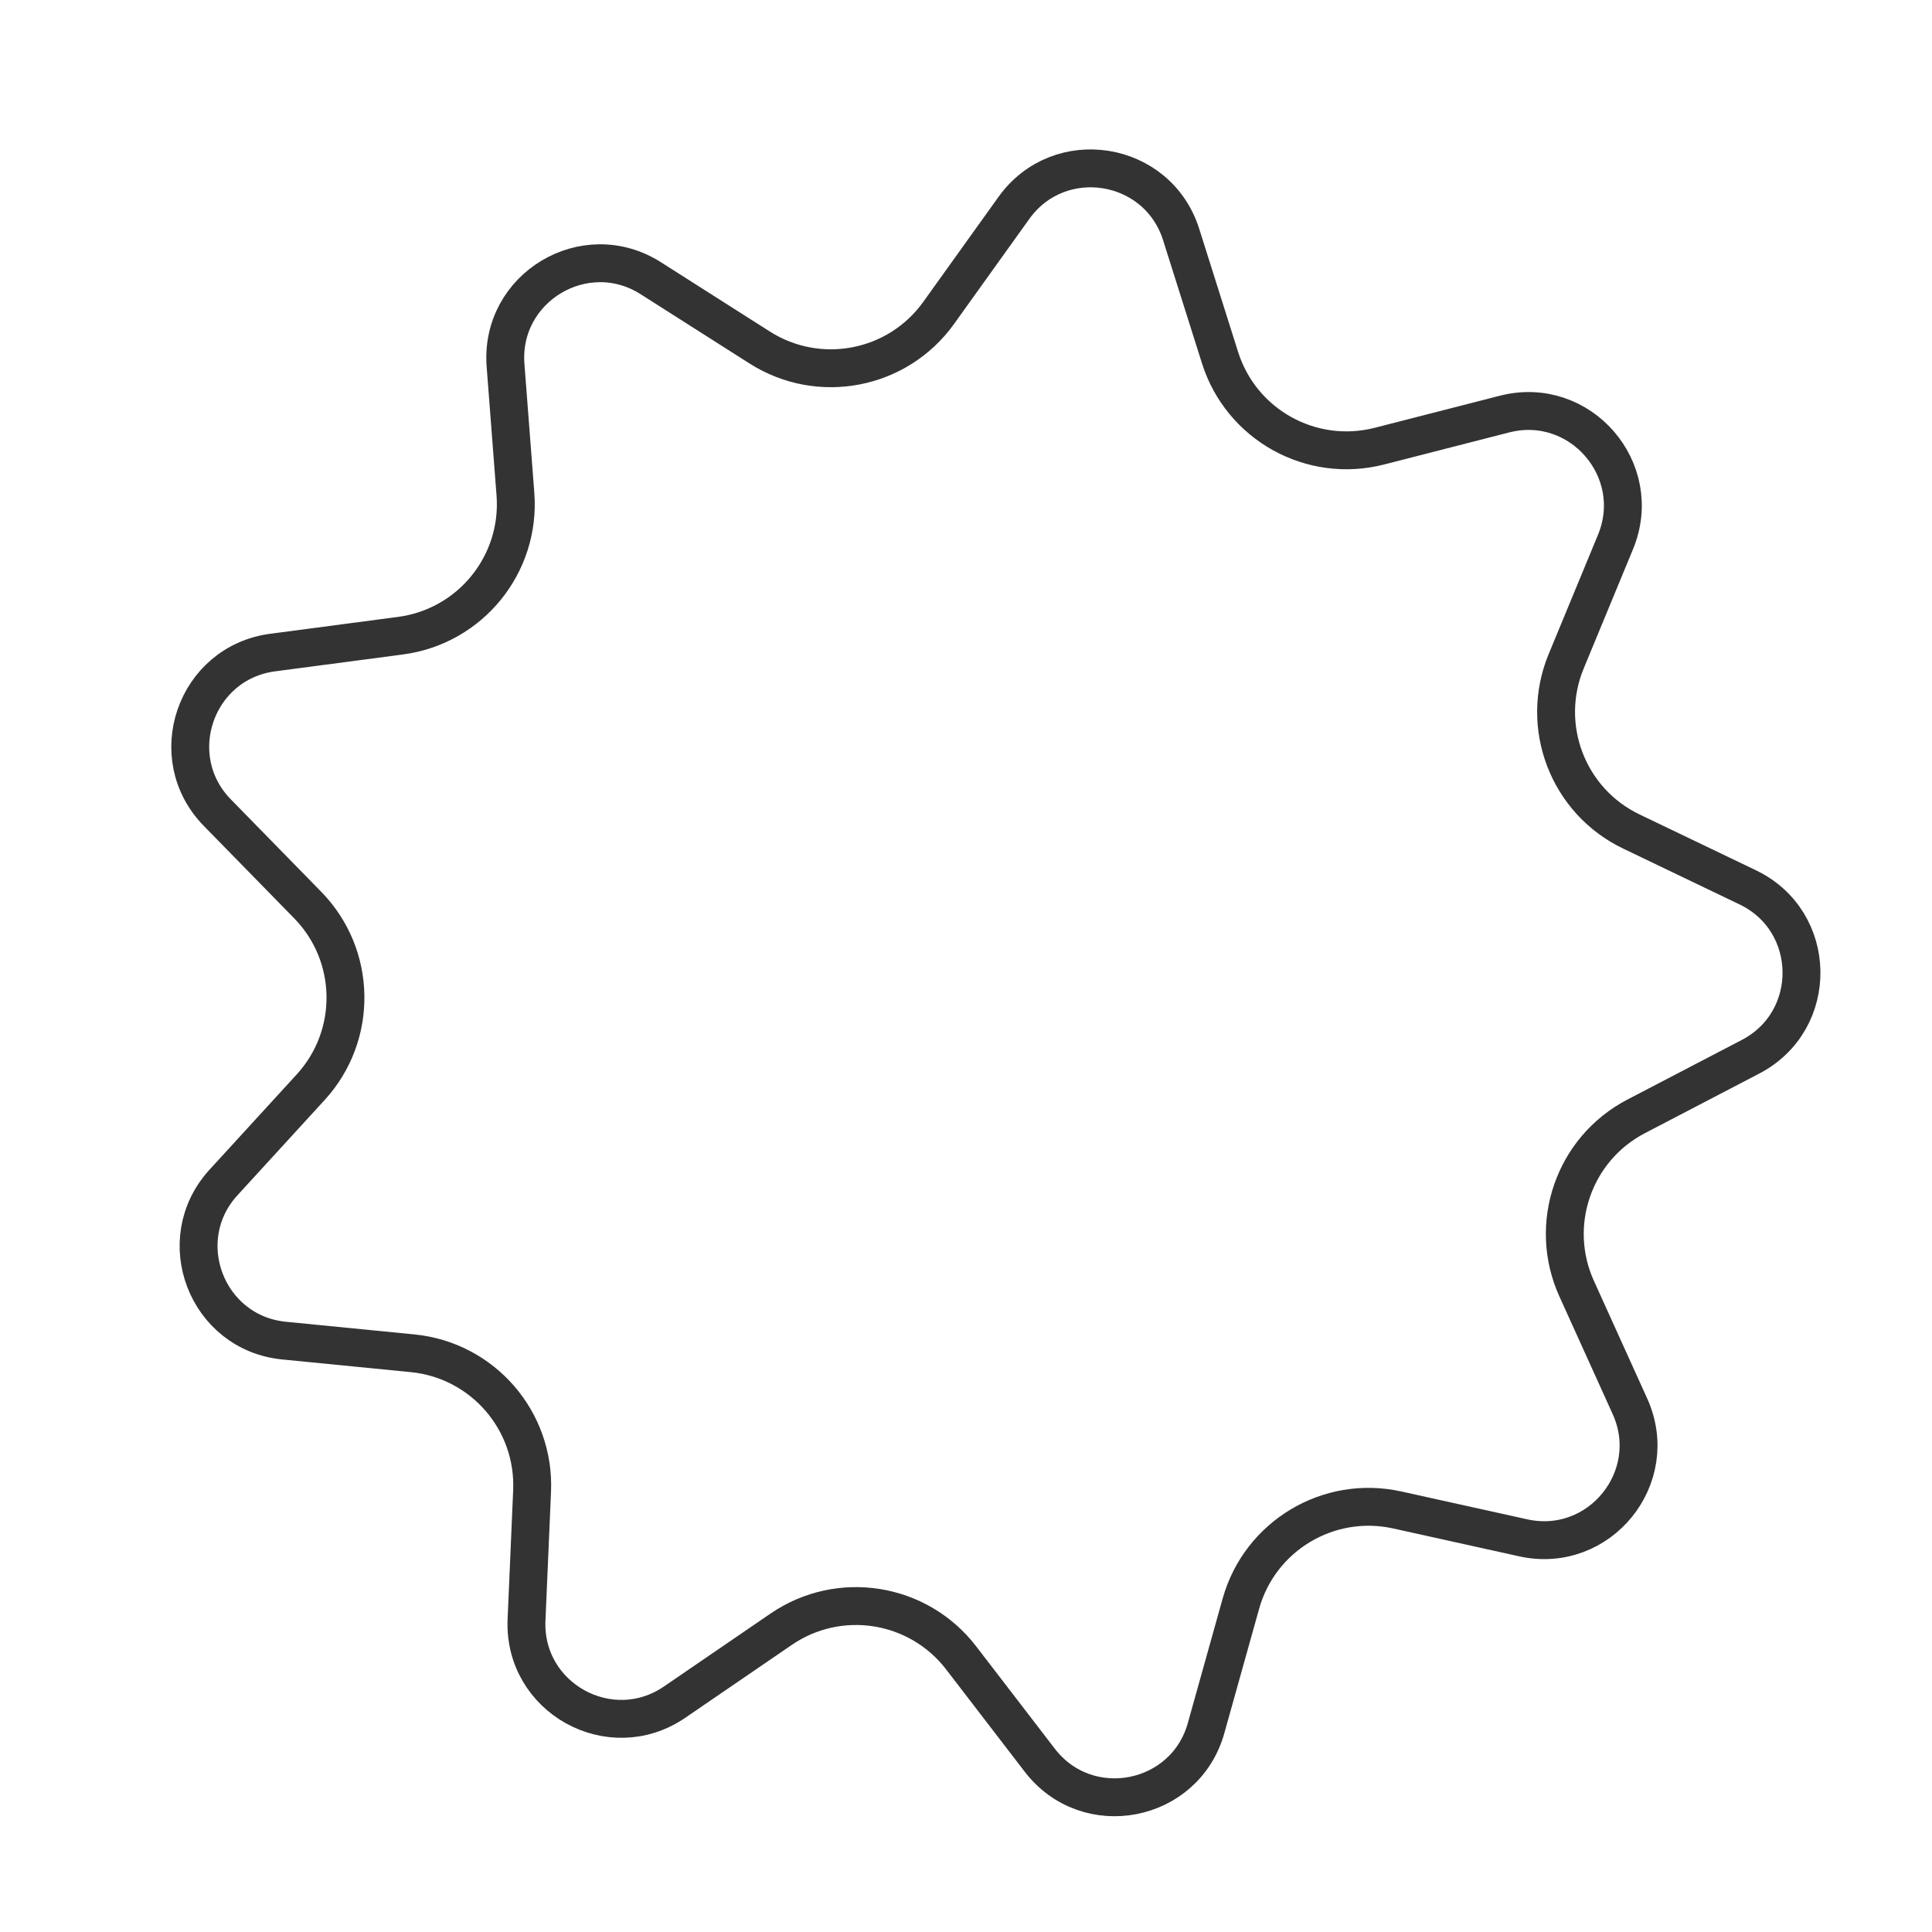 <?xml version="1.0" encoding="UTF-8"?> <svg xmlns="http://www.w3.org/2000/svg" width="51" height="51" viewBox="0 0 51 51" fill="none"> <path d="M31.18 6.192L32.206 9.441C32.766 11.213 34.613 12.239 36.413 11.777L39.714 10.931C41.709 10.419 43.432 12.405 42.645 14.308L41.343 17.457C40.633 19.174 41.388 21.147 43.064 21.95L46.136 23.424C47.993 24.314 48.037 26.942 46.211 27.895L43.189 29.47C41.542 30.329 40.852 32.326 41.62 34.018L43.026 37.122C43.876 38.998 42.22 41.039 40.209 40.595L36.882 39.859C35.068 39.458 33.256 40.545 32.756 42.334L31.838 45.616C31.284 47.6 28.703 48.099 27.448 46.466L25.372 43.764C24.24 42.29 22.154 41.958 20.62 43.008L17.808 44.932C16.108 46.095 13.81 44.819 13.899 42.761L14.046 39.357C14.125 37.5 12.741 35.905 10.891 35.723L7.5 35.389C5.451 35.188 4.51 32.733 5.901 31.213L8.201 28.7C9.456 27.329 9.421 25.217 8.121 23.889L5.738 21.453C4.297 19.981 5.155 17.496 7.197 17.226L10.575 16.78C12.417 16.536 13.748 14.895 13.606 13.043L13.345 9.645C13.188 7.591 15.442 6.239 17.18 7.345L20.055 9.174C21.623 10.171 23.697 9.77 24.779 8.259L26.764 5.489C27.963 3.815 30.559 4.228 31.18 6.192Z" stroke="#333333"></path> </svg> 